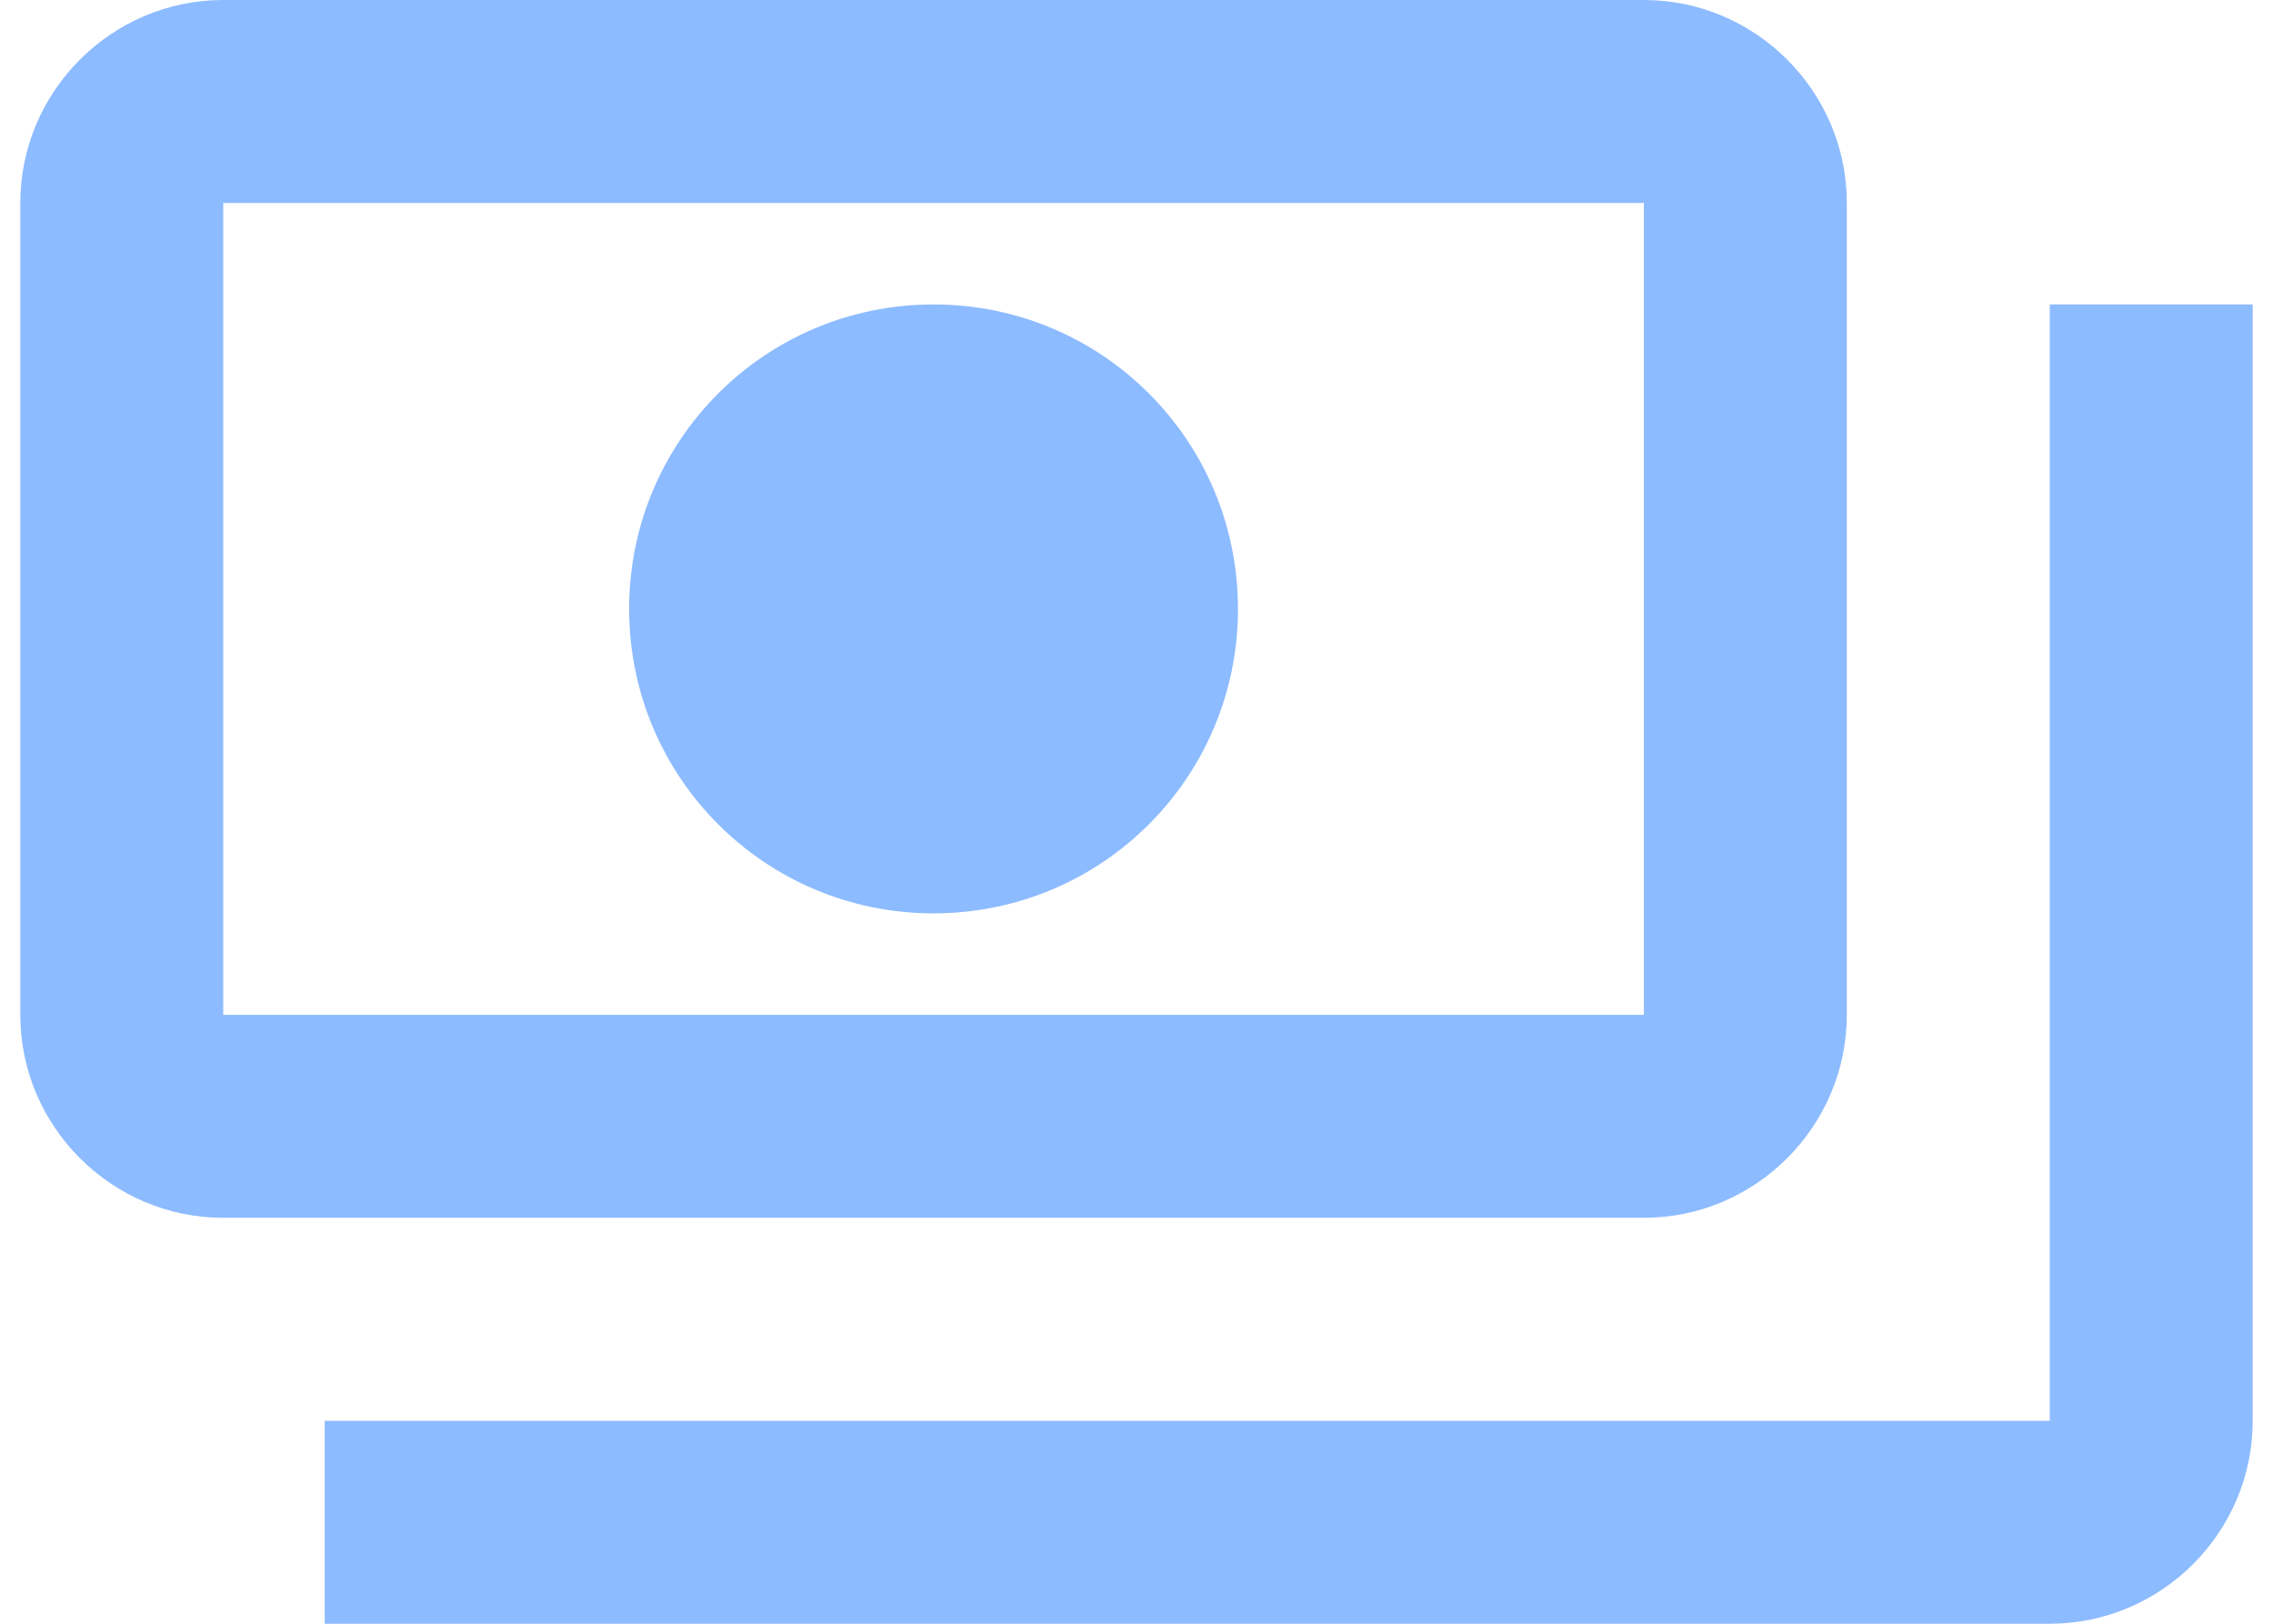 <svg width="28" height="20" viewBox="0 0 28 20" fill="none" xmlns="http://www.w3.org/2000/svg">
<path d="M22.75 12.5V2.5C22.75 1.125 21.625 0 20.25 0H2.75C1.375 0 0.25 1.125 0.25 2.5V12.5C0.25 13.875 1.375 15 2.75 15H20.25C21.625 15 22.75 13.875 22.75 12.5ZM20.25 12.5H2.75V2.5H20.25V12.5ZM11.5 3.75C9.425 3.75 7.75 5.425 7.75 7.5C7.75 9.575 9.425 11.25 11.5 11.25C13.575 11.25 15.25 9.575 15.25 7.5C15.25 5.425 13.575 3.75 11.5 3.75ZM27.75 3.75V17.5C27.75 18.875 26.625 20 25.25 20H4V17.5H25.25V3.75H27.75Z" fill="#8DBBFF"/>
</svg>
